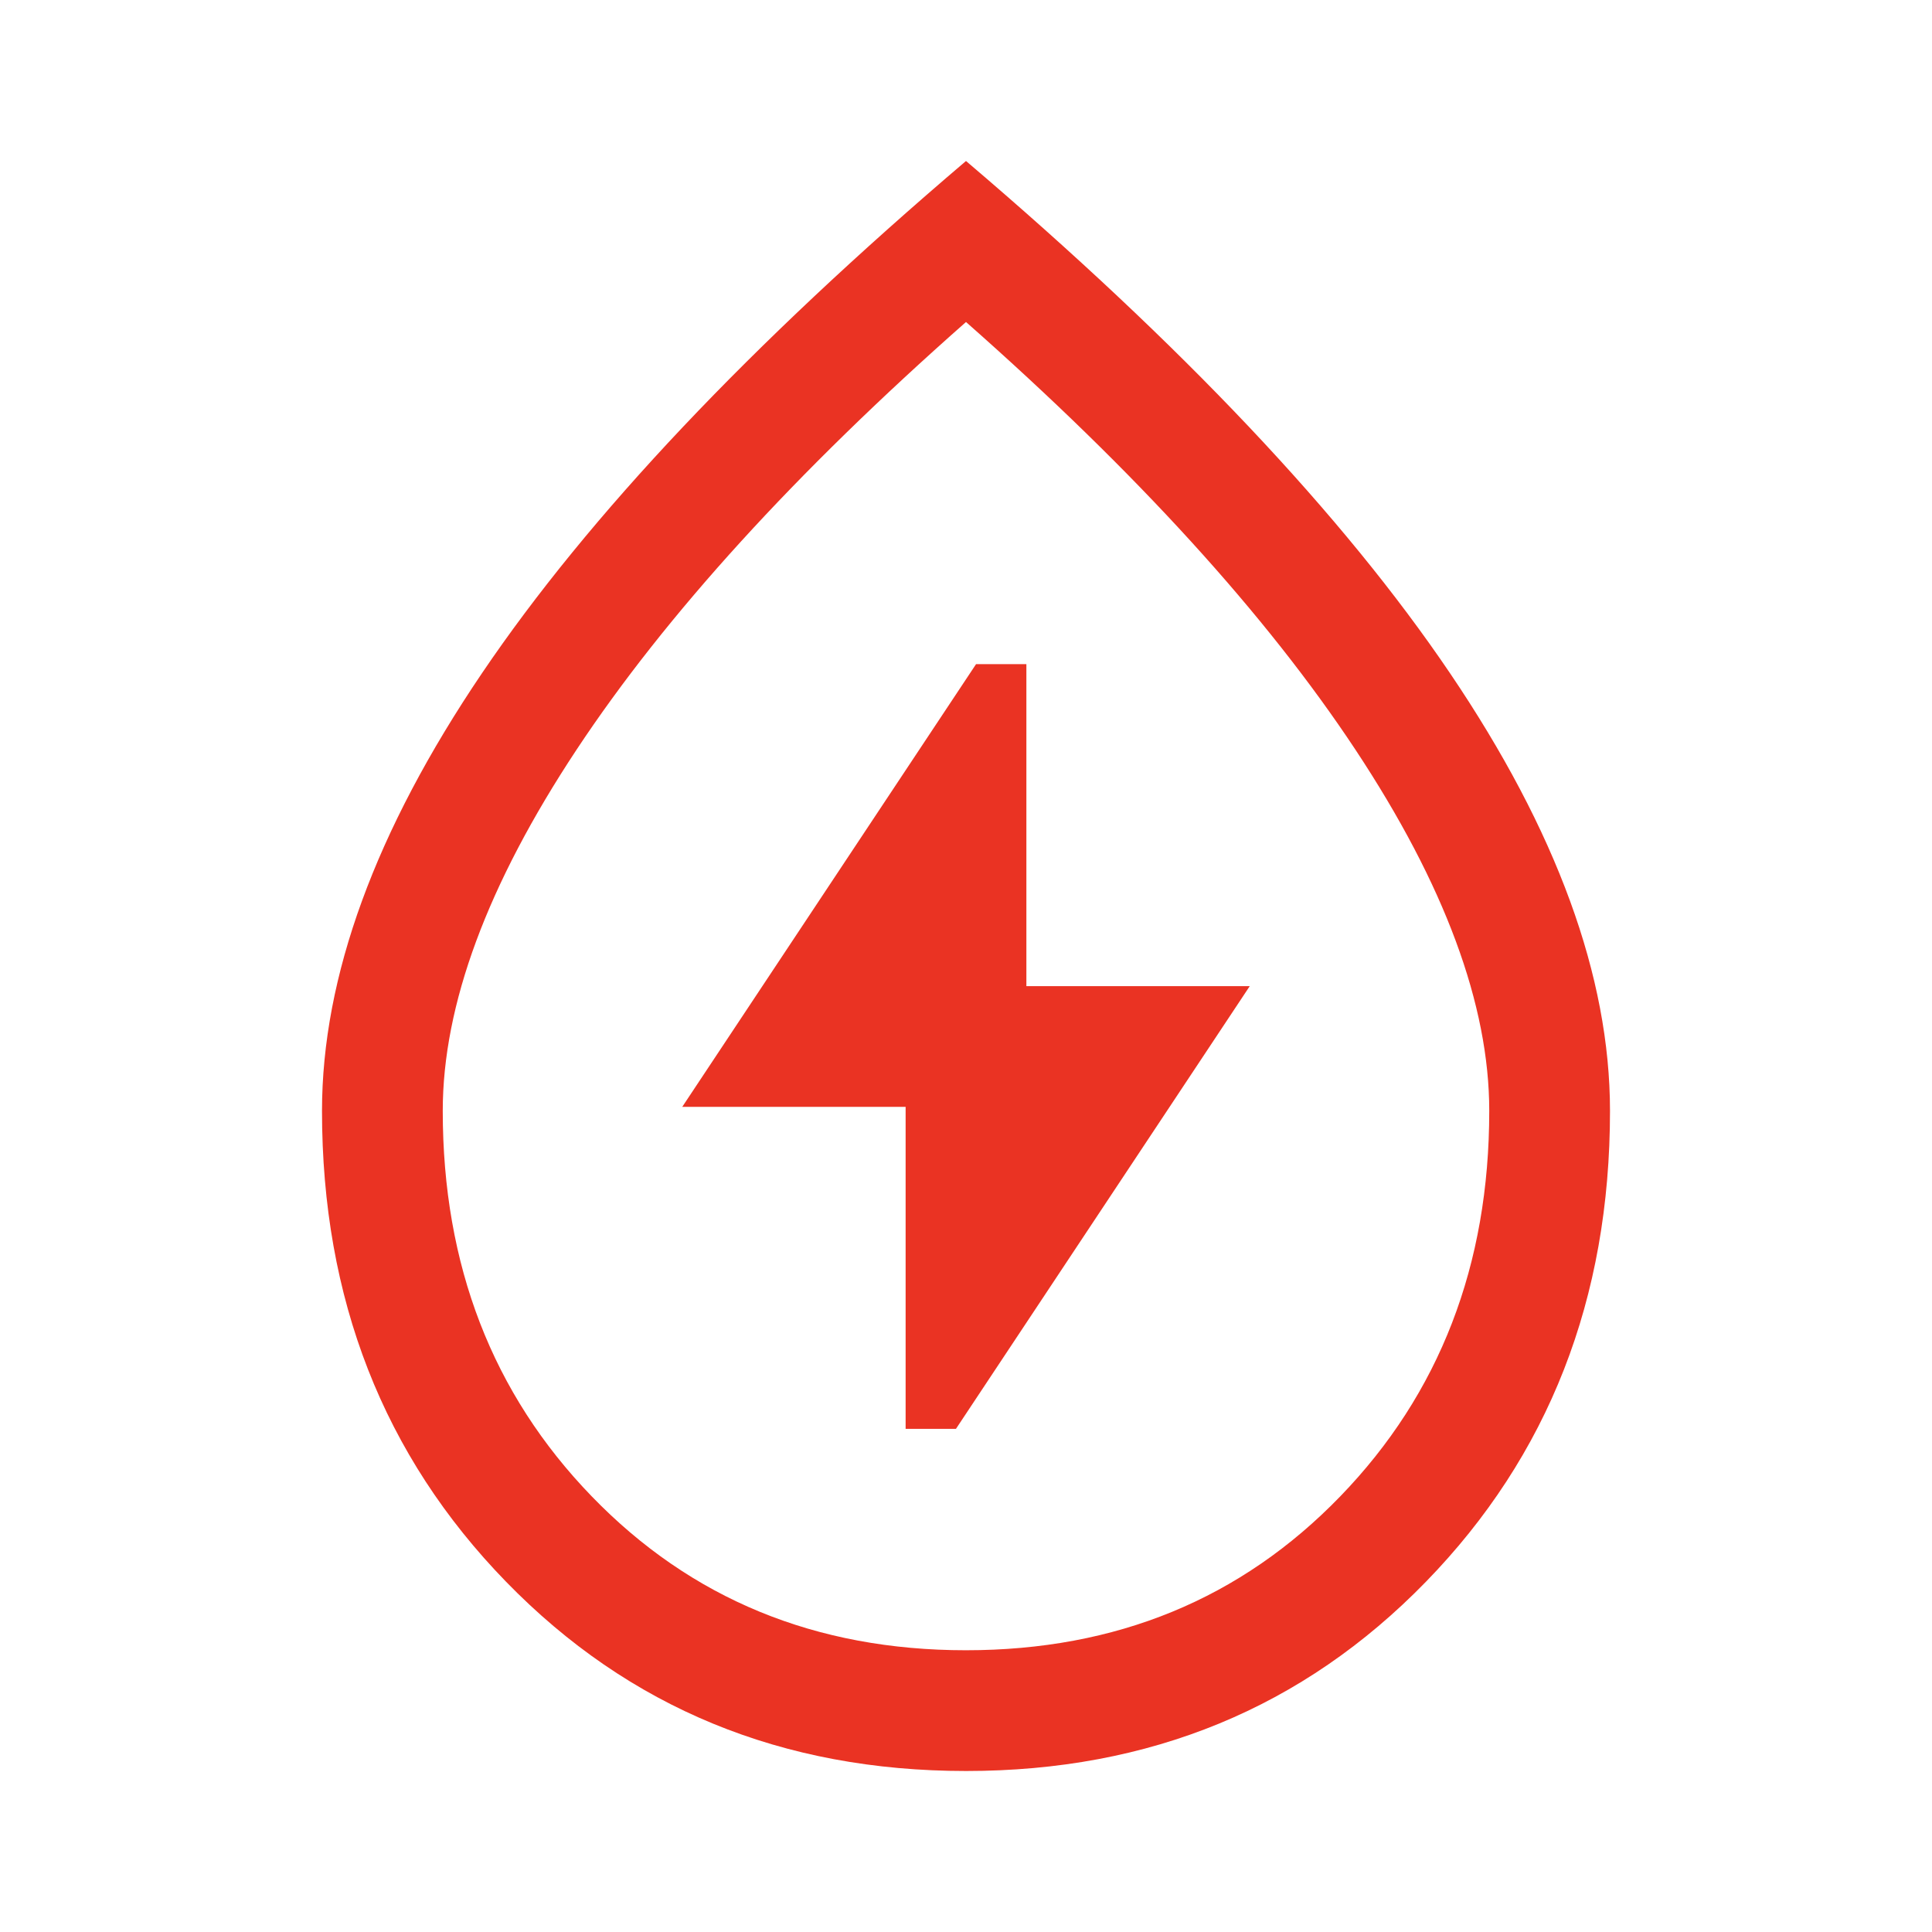 <svg fill="#EA3323" width="48px" viewBox="0 -960 960 960" height="48px" xmlns="http://www.w3.org/2000/svg"><path d="M450-250h25l146-220H510v-160h-25L339-410h111v160Zm30 170q-137 0-228.5-94T160-408q0-100 79.5-217.5T480-880q161 137 240.5 254.5T800-408q0 140-91.5 234T480-80Zm0-60q112 0 186-76.5T740-408q0-79-66.5-179.5T480-800Q353-688 286.5-587.5T220-408q0 115 74 191.5T480-140Zm0-340Z"></path></svg>